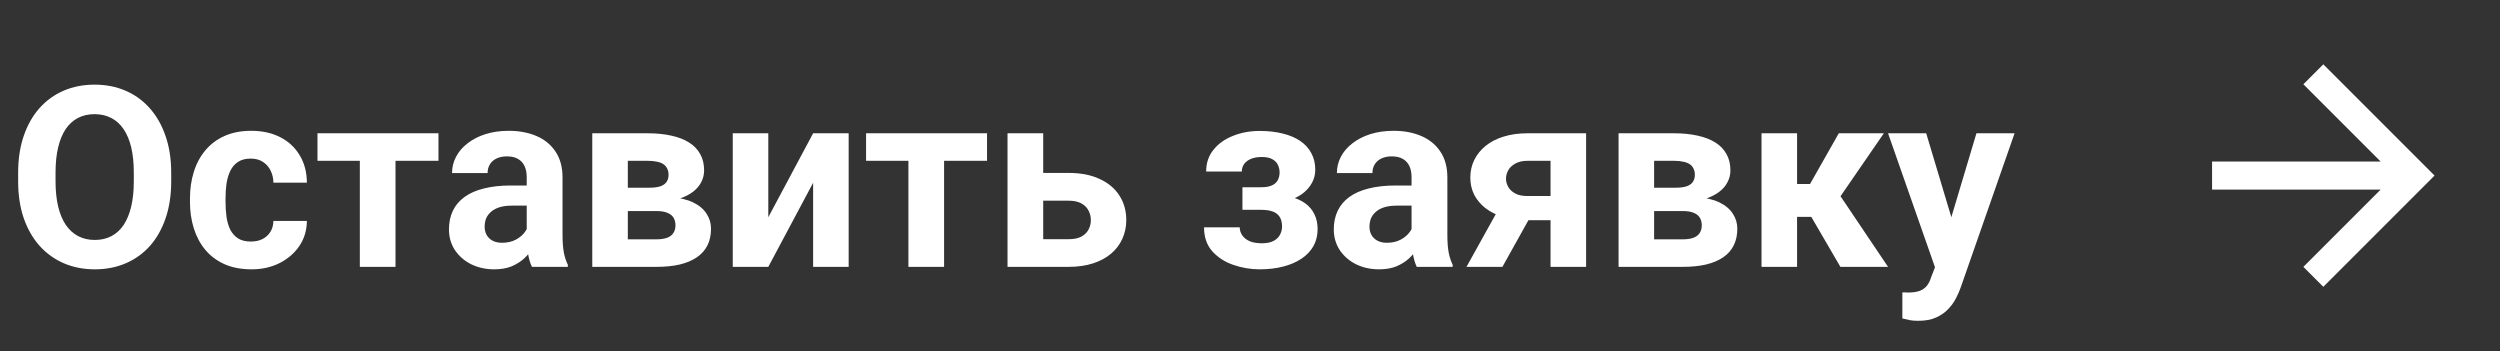<?xml version="1.0" encoding="UTF-8"?> <svg xmlns="http://www.w3.org/2000/svg" width="178" height="25" viewBox="0 0 178 25" fill="none"><rect x="0" y="0" width="178" height="25" fill="#333333" stroke="none"/> <path d="M12.19 12.303V12.909C12.19 13.882 12.059 14.755 11.795 15.528C11.531 16.302 11.159 16.961 10.679 17.506C10.198 18.045 9.624 18.458 8.956 18.745C8.294 19.032 7.559 19.176 6.75 19.176C5.947 19.176 5.212 19.032 4.544 18.745C3.882 18.458 3.308 18.045 2.821 17.506C2.335 16.961 1.957 16.302 1.688 15.528C1.424 14.755 1.292 13.882 1.292 12.909V12.303C1.292 11.324 1.424 10.451 1.688 9.684C1.951 8.91 2.323 8.251 2.804 7.706C3.29 7.161 3.864 6.745 4.526 6.458C5.194 6.171 5.93 6.027 6.732 6.027C7.541 6.027 8.276 6.171 8.938 6.458C9.606 6.745 10.181 7.161 10.661 7.706C11.148 8.251 11.523 8.91 11.786 9.684C12.056 10.451 12.19 11.324 12.19 12.303ZM9.527 12.909V12.285C9.527 11.605 9.466 11.008 9.343 10.492C9.22 9.977 9.038 9.543 8.798 9.191C8.558 8.84 8.265 8.576 7.919 8.4C7.573 8.219 7.178 8.128 6.732 8.128C6.287 8.128 5.892 8.219 5.546 8.4C5.206 8.576 4.916 8.84 4.676 9.191C4.441 9.543 4.263 9.977 4.14 10.492C4.017 11.008 3.955 11.605 3.955 12.285V12.909C3.955 13.583 4.017 14.181 4.14 14.702C4.263 15.218 4.444 15.654 4.685 16.012C4.925 16.363 5.218 16.63 5.563 16.811C5.909 16.993 6.305 17.084 6.75 17.084C7.195 17.084 7.591 16.993 7.937 16.811C8.282 16.63 8.572 16.363 8.807 16.012C9.041 15.654 9.22 15.218 9.343 14.702C9.466 14.181 9.527 13.583 9.527 12.909ZM17.859 17.198C18.17 17.198 18.445 17.14 18.686 17.023C18.926 16.899 19.113 16.73 19.248 16.513C19.389 16.29 19.462 16.029 19.468 15.73H21.85C21.844 16.398 21.665 16.993 21.314 17.515C20.962 18.03 20.49 18.438 19.898 18.736C19.307 19.029 18.645 19.176 17.912 19.176C17.174 19.176 16.529 19.053 15.979 18.807C15.434 18.561 14.979 18.221 14.616 17.787C14.253 17.348 13.98 16.838 13.799 16.258C13.617 15.672 13.526 15.045 13.526 14.377V14.122C13.526 13.448 13.617 12.821 13.799 12.241C13.98 11.655 14.253 11.146 14.616 10.712C14.979 10.273 15.434 9.93 15.979 9.684C16.523 9.438 17.162 9.314 17.895 9.314C18.674 9.314 19.356 9.464 19.942 9.763C20.534 10.062 20.997 10.489 21.331 11.046C21.671 11.597 21.844 12.25 21.85 13.006H19.468C19.462 12.69 19.395 12.402 19.266 12.145C19.143 11.887 18.961 11.682 18.721 11.529C18.486 11.371 18.196 11.292 17.851 11.292C17.481 11.292 17.18 11.371 16.945 11.529C16.711 11.682 16.529 11.893 16.4 12.162C16.271 12.426 16.181 12.727 16.128 13.067C16.081 13.401 16.058 13.753 16.058 14.122V14.377C16.058 14.746 16.081 15.101 16.128 15.44C16.175 15.78 16.263 16.082 16.392 16.346C16.526 16.609 16.711 16.817 16.945 16.97C17.18 17.122 17.484 17.198 17.859 17.198ZM28.16 9.49V19H25.62V9.49H28.16ZM31.219 9.49V11.45H22.605V9.49H31.219ZM37.503 16.855V12.619C37.503 12.315 37.453 12.054 37.353 11.837C37.254 11.614 37.099 11.441 36.888 11.318C36.683 11.195 36.416 11.134 36.088 11.134C35.807 11.134 35.563 11.184 35.358 11.283C35.153 11.377 34.995 11.515 34.884 11.696C34.773 11.872 34.717 12.08 34.717 12.32H32.185C32.185 11.916 32.279 11.532 32.467 11.169C32.654 10.806 32.927 10.486 33.284 10.211C33.642 9.93 34.066 9.71 34.559 9.552C35.057 9.394 35.613 9.314 36.228 9.314C36.967 9.314 37.623 9.438 38.197 9.684C38.772 9.93 39.223 10.299 39.551 10.791C39.885 11.283 40.052 11.898 40.052 12.637V16.706C40.052 17.227 40.084 17.655 40.148 17.989C40.213 18.317 40.307 18.605 40.43 18.851V19H37.872C37.749 18.742 37.655 18.42 37.591 18.033C37.532 17.641 37.503 17.248 37.503 16.855ZM37.837 13.208L37.855 14.641H36.44C36.105 14.641 35.815 14.679 35.569 14.755C35.323 14.831 35.121 14.94 34.963 15.08C34.805 15.215 34.688 15.373 34.611 15.555C34.541 15.736 34.506 15.935 34.506 16.152C34.506 16.369 34.556 16.565 34.655 16.741C34.755 16.911 34.898 17.046 35.086 17.145C35.273 17.239 35.493 17.286 35.745 17.286C36.126 17.286 36.457 17.21 36.738 17.058C37.02 16.905 37.236 16.718 37.389 16.495C37.547 16.273 37.629 16.061 37.635 15.862L38.303 16.935C38.209 17.175 38.08 17.424 37.916 17.682C37.758 17.939 37.556 18.183 37.31 18.411C37.063 18.634 36.768 18.818 36.422 18.965C36.076 19.105 35.666 19.176 35.191 19.176C34.588 19.176 34.04 19.056 33.548 18.815C33.062 18.569 32.675 18.232 32.388 17.805C32.106 17.371 31.966 16.879 31.966 16.328C31.966 15.83 32.06 15.388 32.247 15.001C32.435 14.614 32.71 14.289 33.073 14.025C33.442 13.756 33.902 13.554 34.453 13.419C35.004 13.278 35.643 13.208 36.369 13.208H37.837ZM46.74 15.027H43.761L43.743 13.366H46.204C46.532 13.366 46.799 13.334 47.004 13.27C47.209 13.199 47.358 13.097 47.452 12.962C47.552 12.821 47.602 12.651 47.602 12.452C47.602 12.276 47.569 12.127 47.505 12.004C47.446 11.875 47.355 11.77 47.232 11.688C47.109 11.605 46.954 11.547 46.767 11.512C46.585 11.471 46.371 11.45 46.125 11.45H44.701V19H42.17V9.49H46.125C46.746 9.49 47.303 9.546 47.795 9.657C48.287 9.763 48.706 9.924 49.052 10.141C49.403 10.357 49.67 10.633 49.852 10.967C50.039 11.295 50.133 11.685 50.133 12.136C50.133 12.429 50.065 12.704 49.931 12.962C49.802 13.22 49.608 13.448 49.351 13.648C49.093 13.847 48.773 14.011 48.393 14.14C48.018 14.263 47.584 14.339 47.092 14.368L46.74 15.027ZM46.74 19H43.137L44.007 17.04H46.74C47.051 17.04 47.306 17.002 47.505 16.926C47.704 16.85 47.851 16.738 47.944 16.592C48.044 16.439 48.094 16.258 48.094 16.047C48.094 15.842 48.05 15.663 47.962 15.511C47.874 15.358 47.73 15.241 47.531 15.159C47.338 15.071 47.074 15.027 46.74 15.027H44.376L44.394 13.366H47.083L47.698 14.034C48.366 14.075 48.917 14.201 49.351 14.412C49.784 14.623 50.103 14.893 50.309 15.221C50.52 15.543 50.625 15.898 50.625 16.284C50.625 16.735 50.54 17.131 50.37 17.471C50.2 17.811 49.948 18.095 49.614 18.323C49.286 18.546 48.882 18.716 48.401 18.833C47.921 18.944 47.367 19 46.74 19ZM54.703 15.467L57.894 9.49H60.425V19H57.894V13.015L54.703 19H52.172V9.49H54.703V15.467ZM67.219 9.49V19H64.679V9.49H67.219ZM70.277 9.49V11.45H61.664V9.49H70.277ZM73.318 12.312H76.078C76.945 12.312 77.684 12.455 78.293 12.742C78.908 13.023 79.377 13.416 79.699 13.92C80.027 14.424 80.191 15.007 80.191 15.669C80.191 16.149 80.098 16.595 79.91 17.005C79.728 17.409 79.462 17.761 79.11 18.06C78.759 18.358 78.328 18.59 77.818 18.754C77.309 18.918 76.728 19 76.078 19H71.736V9.49H74.276V17.031H76.078C76.459 17.031 76.764 16.97 76.992 16.847C77.227 16.718 77.397 16.551 77.502 16.346C77.613 16.141 77.669 15.918 77.669 15.678C77.669 15.426 77.613 15.197 77.502 14.992C77.397 14.781 77.227 14.611 76.992 14.482C76.764 14.354 76.459 14.289 76.078 14.289H73.318V12.312ZM90.343 14.465H88.462V13.331H89.807C90.123 13.331 90.375 13.287 90.562 13.199C90.756 13.111 90.894 12.988 90.976 12.83C91.064 12.666 91.107 12.481 91.107 12.276C91.107 12.095 91.069 11.922 90.993 11.758C90.923 11.588 90.794 11.45 90.606 11.345C90.425 11.233 90.167 11.178 89.833 11.178C89.558 11.178 89.311 11.219 89.095 11.301C88.884 11.383 88.717 11.503 88.594 11.661C88.477 11.813 88.418 11.998 88.418 12.215H85.878C85.878 11.611 86.051 11.096 86.397 10.668C86.742 10.234 87.205 9.903 87.785 9.675C88.365 9.44 89.001 9.323 89.692 9.323C90.296 9.323 90.841 9.385 91.327 9.508C91.814 9.625 92.23 9.801 92.575 10.035C92.921 10.27 93.185 10.56 93.366 10.905C93.554 11.245 93.647 11.641 93.647 12.092C93.647 12.414 93.571 12.719 93.419 13.006C93.267 13.293 93.047 13.548 92.76 13.771C92.473 13.987 92.124 14.157 91.714 14.28C91.31 14.403 90.853 14.465 90.343 14.465ZM88.462 13.832H90.343C90.911 13.832 91.409 13.888 91.837 13.999C92.27 14.104 92.634 14.263 92.927 14.474C93.22 14.685 93.439 14.945 93.586 15.256C93.738 15.56 93.814 15.912 93.814 16.311C93.814 16.762 93.715 17.166 93.516 17.523C93.316 17.875 93.032 18.174 92.663 18.42C92.294 18.666 91.857 18.854 91.353 18.982C90.85 19.111 90.296 19.176 89.692 19.176C89.048 19.176 88.421 19.07 87.811 18.859C87.202 18.648 86.701 18.323 86.309 17.884C85.922 17.444 85.728 16.879 85.728 16.188H88.269C88.269 16.387 88.327 16.574 88.444 16.75C88.561 16.926 88.737 17.066 88.972 17.172C89.206 17.271 89.496 17.321 89.842 17.321C90.188 17.321 90.466 17.266 90.677 17.154C90.888 17.043 91.04 16.896 91.134 16.715C91.233 16.527 91.283 16.334 91.283 16.135C91.283 15.854 91.228 15.625 91.116 15.449C91.011 15.273 90.847 15.145 90.624 15.062C90.407 14.98 90.135 14.94 89.807 14.94H88.462V13.832ZM100.503 16.855V12.619C100.503 12.315 100.453 12.054 100.354 11.837C100.254 11.614 100.099 11.441 99.888 11.318C99.683 11.195 99.416 11.134 99.088 11.134C98.807 11.134 98.564 11.184 98.358 11.283C98.153 11.377 97.995 11.515 97.884 11.696C97.772 11.872 97.717 12.08 97.717 12.32H95.186C95.186 11.916 95.279 11.532 95.467 11.169C95.654 10.806 95.927 10.486 96.284 10.211C96.642 9.93 97.066 9.71 97.559 9.552C98.057 9.394 98.613 9.314 99.228 9.314C99.967 9.314 100.623 9.438 101.197 9.684C101.771 9.93 102.223 10.299 102.551 10.791C102.885 11.283 103.052 11.898 103.052 12.637V16.706C103.052 17.227 103.084 17.655 103.148 17.989C103.213 18.317 103.307 18.605 103.43 18.851V19H100.872C100.749 18.742 100.655 18.42 100.591 18.033C100.532 17.641 100.503 17.248 100.503 16.855ZM100.837 13.208L100.854 14.641H99.439C99.106 14.641 98.815 14.679 98.569 14.755C98.323 14.831 98.121 14.94 97.963 15.08C97.805 15.215 97.688 15.373 97.611 15.555C97.541 15.736 97.506 15.935 97.506 16.152C97.506 16.369 97.556 16.565 97.655 16.741C97.755 16.911 97.898 17.046 98.086 17.145C98.273 17.239 98.493 17.286 98.745 17.286C99.126 17.286 99.457 17.21 99.738 17.058C100.02 16.905 100.236 16.718 100.389 16.495C100.547 16.273 100.629 16.061 100.635 15.862L101.303 16.935C101.209 17.175 101.08 17.424 100.916 17.682C100.758 17.939 100.556 18.183 100.31 18.411C100.063 18.634 99.768 18.818 99.422 18.965C99.076 19.105 98.666 19.176 98.191 19.176C97.588 19.176 97.04 19.056 96.548 18.815C96.061 18.569 95.675 18.232 95.388 17.805C95.106 17.371 94.966 16.879 94.966 16.328C94.966 15.83 95.06 15.388 95.247 15.001C95.435 14.614 95.71 14.289 96.073 14.025C96.442 13.756 96.902 13.554 97.453 13.419C98.004 13.278 98.643 13.208 99.369 13.208H100.837ZM107.051 14.254H109.617L106.972 19H104.414L107.051 14.254ZM108.756 9.49H112.931V19H110.399V11.45H108.756C108.41 11.45 108.123 11.515 107.895 11.644C107.666 11.767 107.496 11.928 107.385 12.127C107.279 12.32 107.227 12.52 107.227 12.725C107.227 12.924 107.279 13.117 107.385 13.305C107.49 13.492 107.654 13.648 107.877 13.771C108.1 13.894 108.378 13.955 108.712 13.955H111.34V15.678H108.712C108.085 15.678 107.522 15.602 107.024 15.449C106.532 15.297 106.11 15.086 105.759 14.816C105.413 14.541 105.146 14.222 104.959 13.858C104.777 13.489 104.687 13.085 104.687 12.646C104.687 12.188 104.78 11.77 104.968 11.389C105.155 11.008 105.425 10.674 105.776 10.387C106.128 10.1 106.553 9.88 107.051 9.728C107.555 9.569 108.123 9.49 108.756 9.49ZM119.812 15.027H116.833L116.815 13.366H119.276C119.604 13.366 119.871 13.334 120.076 13.27C120.281 13.199 120.431 13.097 120.524 12.962C120.624 12.821 120.674 12.651 120.674 12.452C120.674 12.276 120.642 12.127 120.577 12.004C120.519 11.875 120.428 11.77 120.305 11.688C120.182 11.605 120.026 11.547 119.839 11.512C119.657 11.471 119.443 11.45 119.197 11.45H117.773V19H115.242V9.49H119.197C119.818 9.49 120.375 9.546 120.867 9.657C121.359 9.763 121.778 9.924 122.124 10.141C122.476 10.357 122.742 10.633 122.924 10.967C123.111 11.295 123.205 11.685 123.205 12.136C123.205 12.429 123.138 12.704 123.003 12.962C122.874 13.22 122.681 13.448 122.423 13.648C122.165 13.847 121.846 14.011 121.465 14.14C121.09 14.263 120.656 14.339 120.164 14.368L119.812 15.027ZM119.812 19H116.209L117.079 17.04H119.812C120.123 17.04 120.378 17.002 120.577 16.926C120.776 16.85 120.923 16.738 121.017 16.592C121.116 16.439 121.166 16.258 121.166 16.047C121.166 15.842 121.122 15.663 121.034 15.511C120.946 15.358 120.803 15.241 120.604 15.159C120.41 15.071 120.146 15.027 119.812 15.027H117.448L117.466 13.366H120.155L120.771 14.034C121.438 14.075 121.989 14.201 122.423 14.412C122.856 14.623 123.176 14.893 123.381 15.221C123.592 15.543 123.697 15.898 123.697 16.284C123.697 16.735 123.612 17.131 123.442 17.471C123.272 17.811 123.021 18.095 122.687 18.323C122.358 18.546 121.954 18.716 121.474 18.833C120.993 18.944 120.439 19 119.812 19ZM127.951 9.49V19H125.42V9.49H127.951ZM134.13 9.49L130.034 15.44H127.503L127.195 13.102H128.874L130.922 9.49H134.13ZM131.036 19L128.698 14.983L130.904 13.762L134.429 19H131.036ZM138.199 17.928L140.722 9.49H143.438L139.614 20.433C139.532 20.673 139.421 20.931 139.28 21.206C139.146 21.481 138.961 21.742 138.727 21.988C138.498 22.24 138.208 22.445 137.856 22.604C137.511 22.762 137.086 22.841 136.582 22.841C136.342 22.841 136.146 22.826 135.993 22.797C135.841 22.768 135.659 22.727 135.448 22.674V20.819C135.513 20.819 135.58 20.819 135.65 20.819C135.721 20.825 135.788 20.828 135.853 20.828C136.187 20.828 136.459 20.79 136.67 20.714C136.881 20.638 137.051 20.52 137.18 20.362C137.309 20.21 137.411 20.011 137.487 19.765L138.199 17.928ZM137.145 9.49L139.21 16.381L139.57 19.061L137.848 19.246L134.429 9.49H137.145Z" fill="white"></path> <path d="M157.5 13.5V11.5H169.5L164 6L165.42 4.58L173.34 12.5L165.42 20.42L164 19L169.5 13.5L157.5 13.5Z" fill="white"></path> </svg> 
